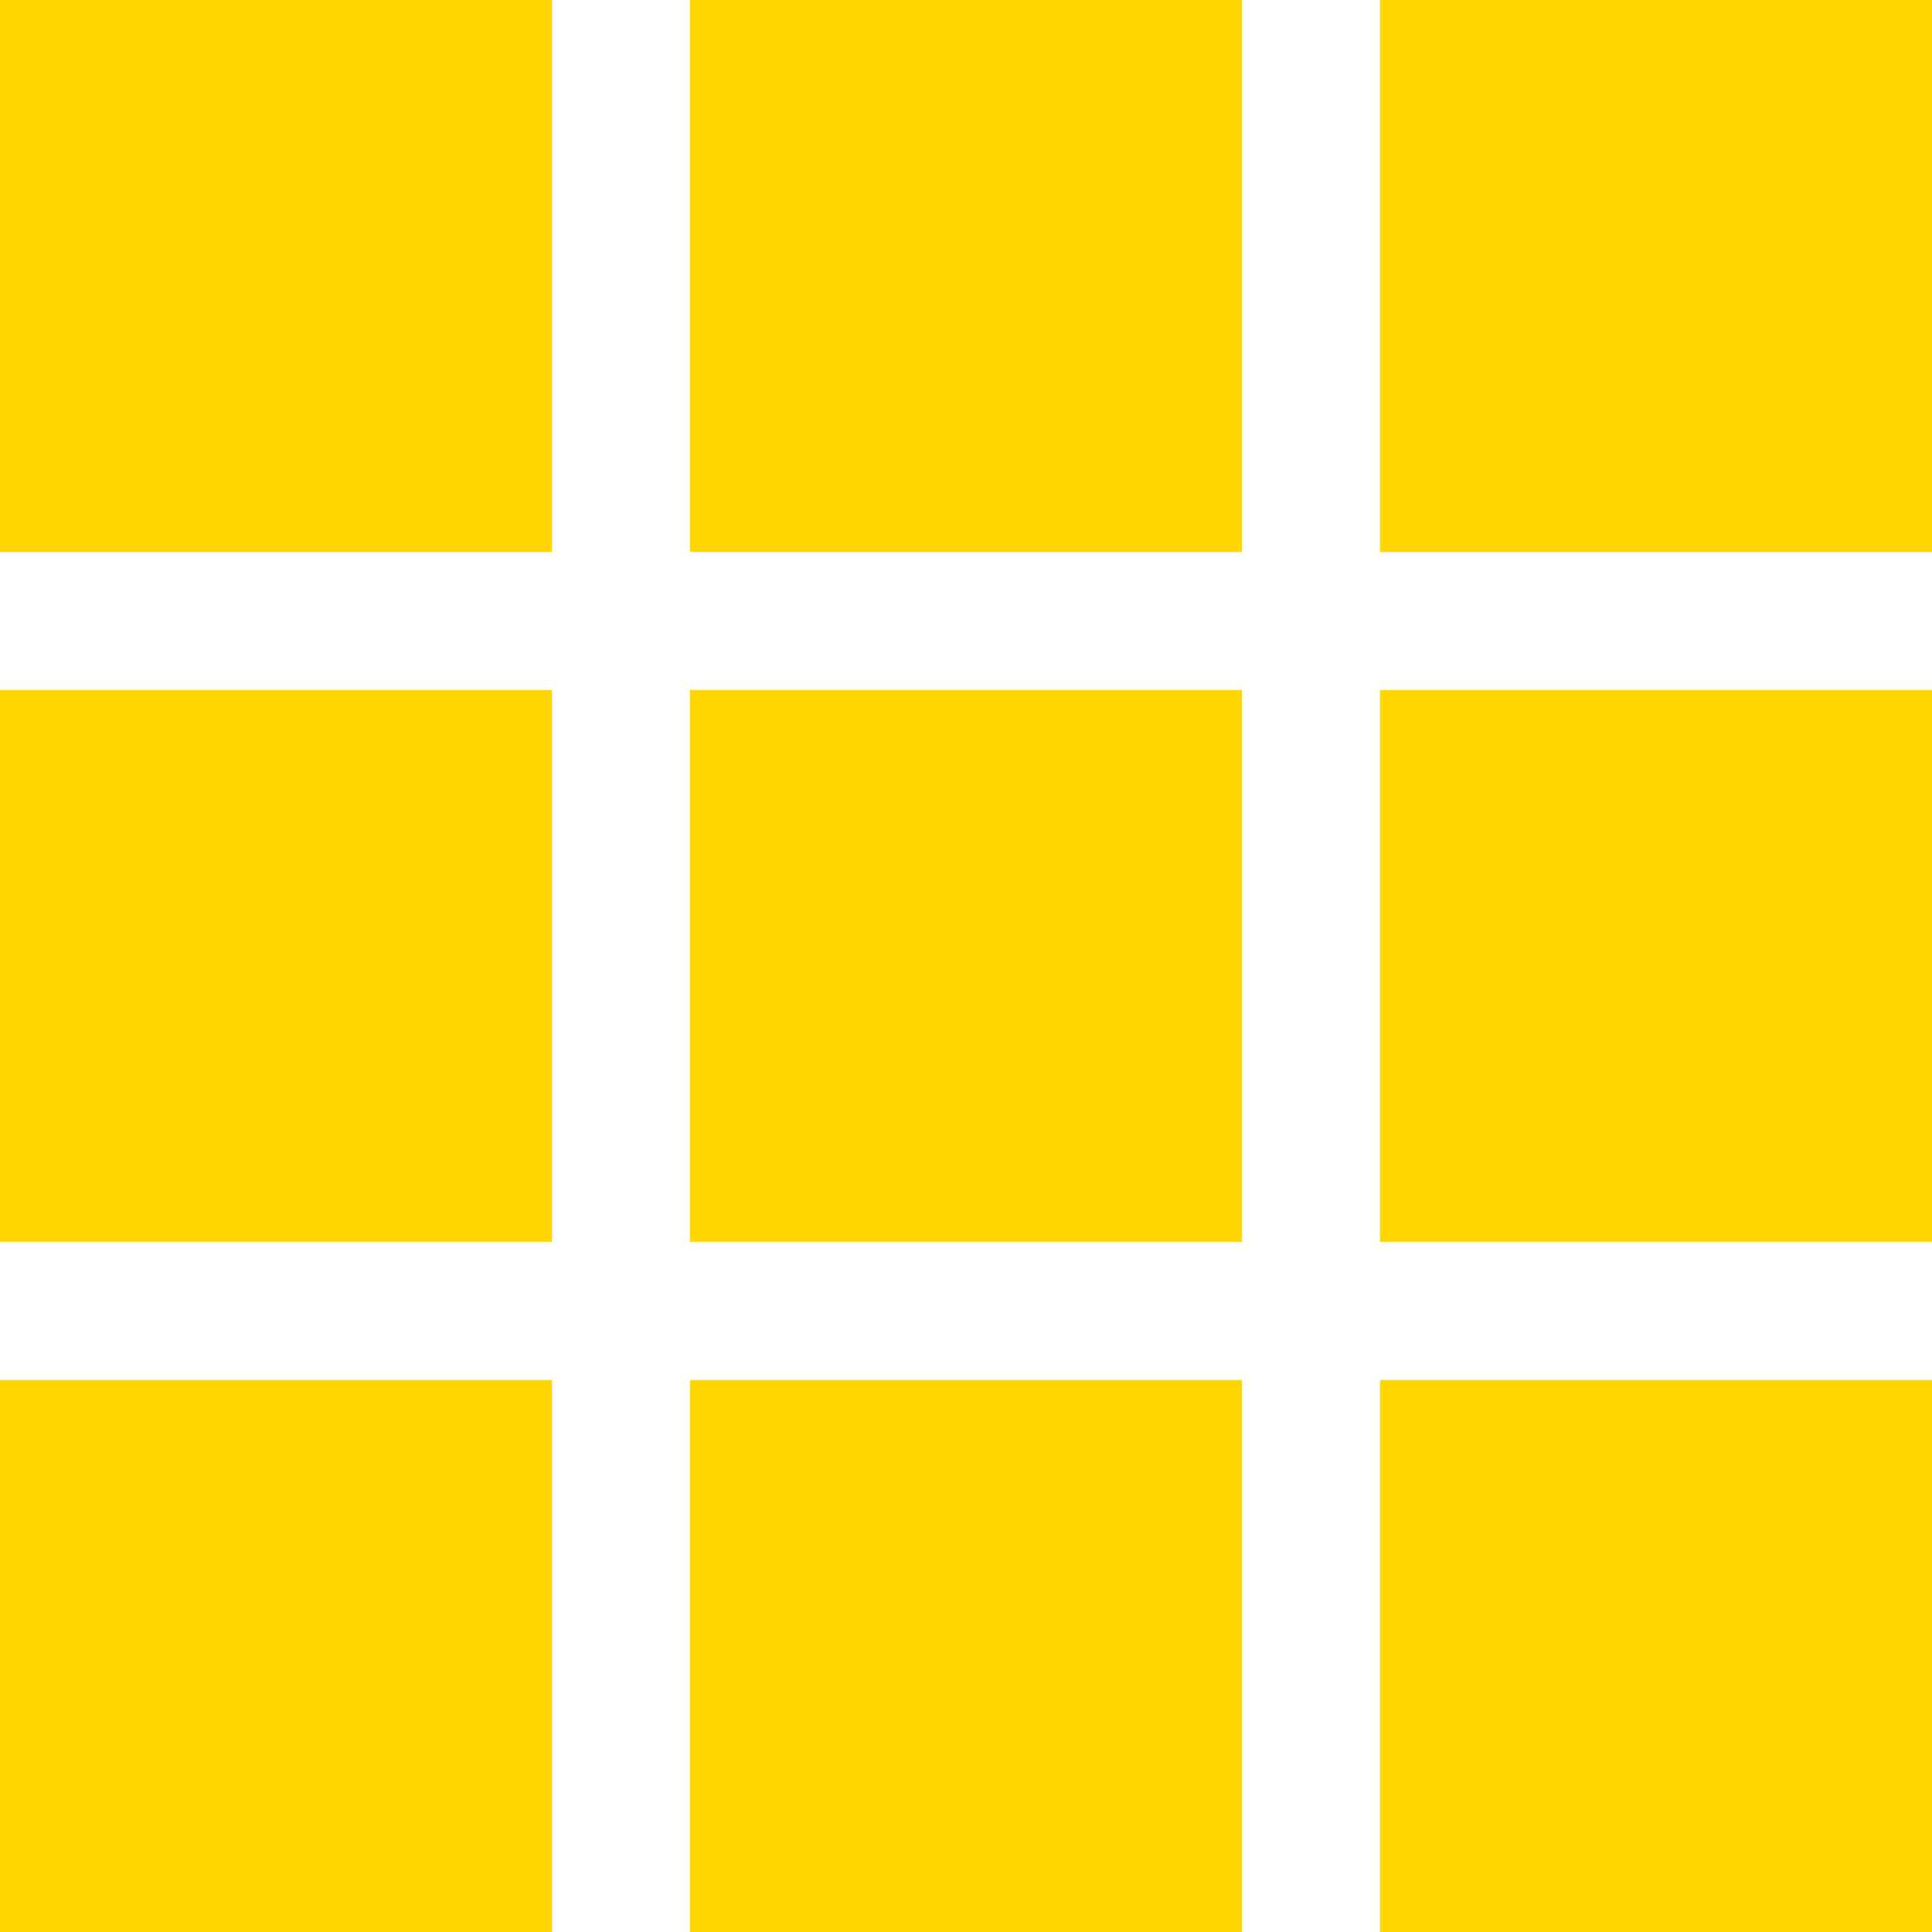 <?xml version="1.0" encoding="utf-8"?>
<!-- Generator: Adobe Illustrator 24.0.1, SVG Export Plug-In . SVG Version: 6.00 Build 0)  -->
<svg version="1.1" id="Слой_1" xmlns="http://www.w3.org/2000/svg" xmlns:xlink="http://www.w3.org/1999/xlink" x="0px" y="0px"
	 viewBox="0 0 14 14" style="enable-background:new 0 0 14 14;" xml:space="preserve">
<style type="text/css">
	.st0{fill:#FFD600;}
</style>
<g>
	<path class="st0" d="M4,4H0V0h4V4z M14,0h-4v4h4V0z M9,0H5v4h4V0z M4,5H0v4h4V5z M14,5h-4v4h4V5z M9,5H5v4h4V5z M4,10H0v4h4V10z
		 M14,10h-4v4h4V10z M9,10H5v4h4V10z"/>
</g>
</svg>
